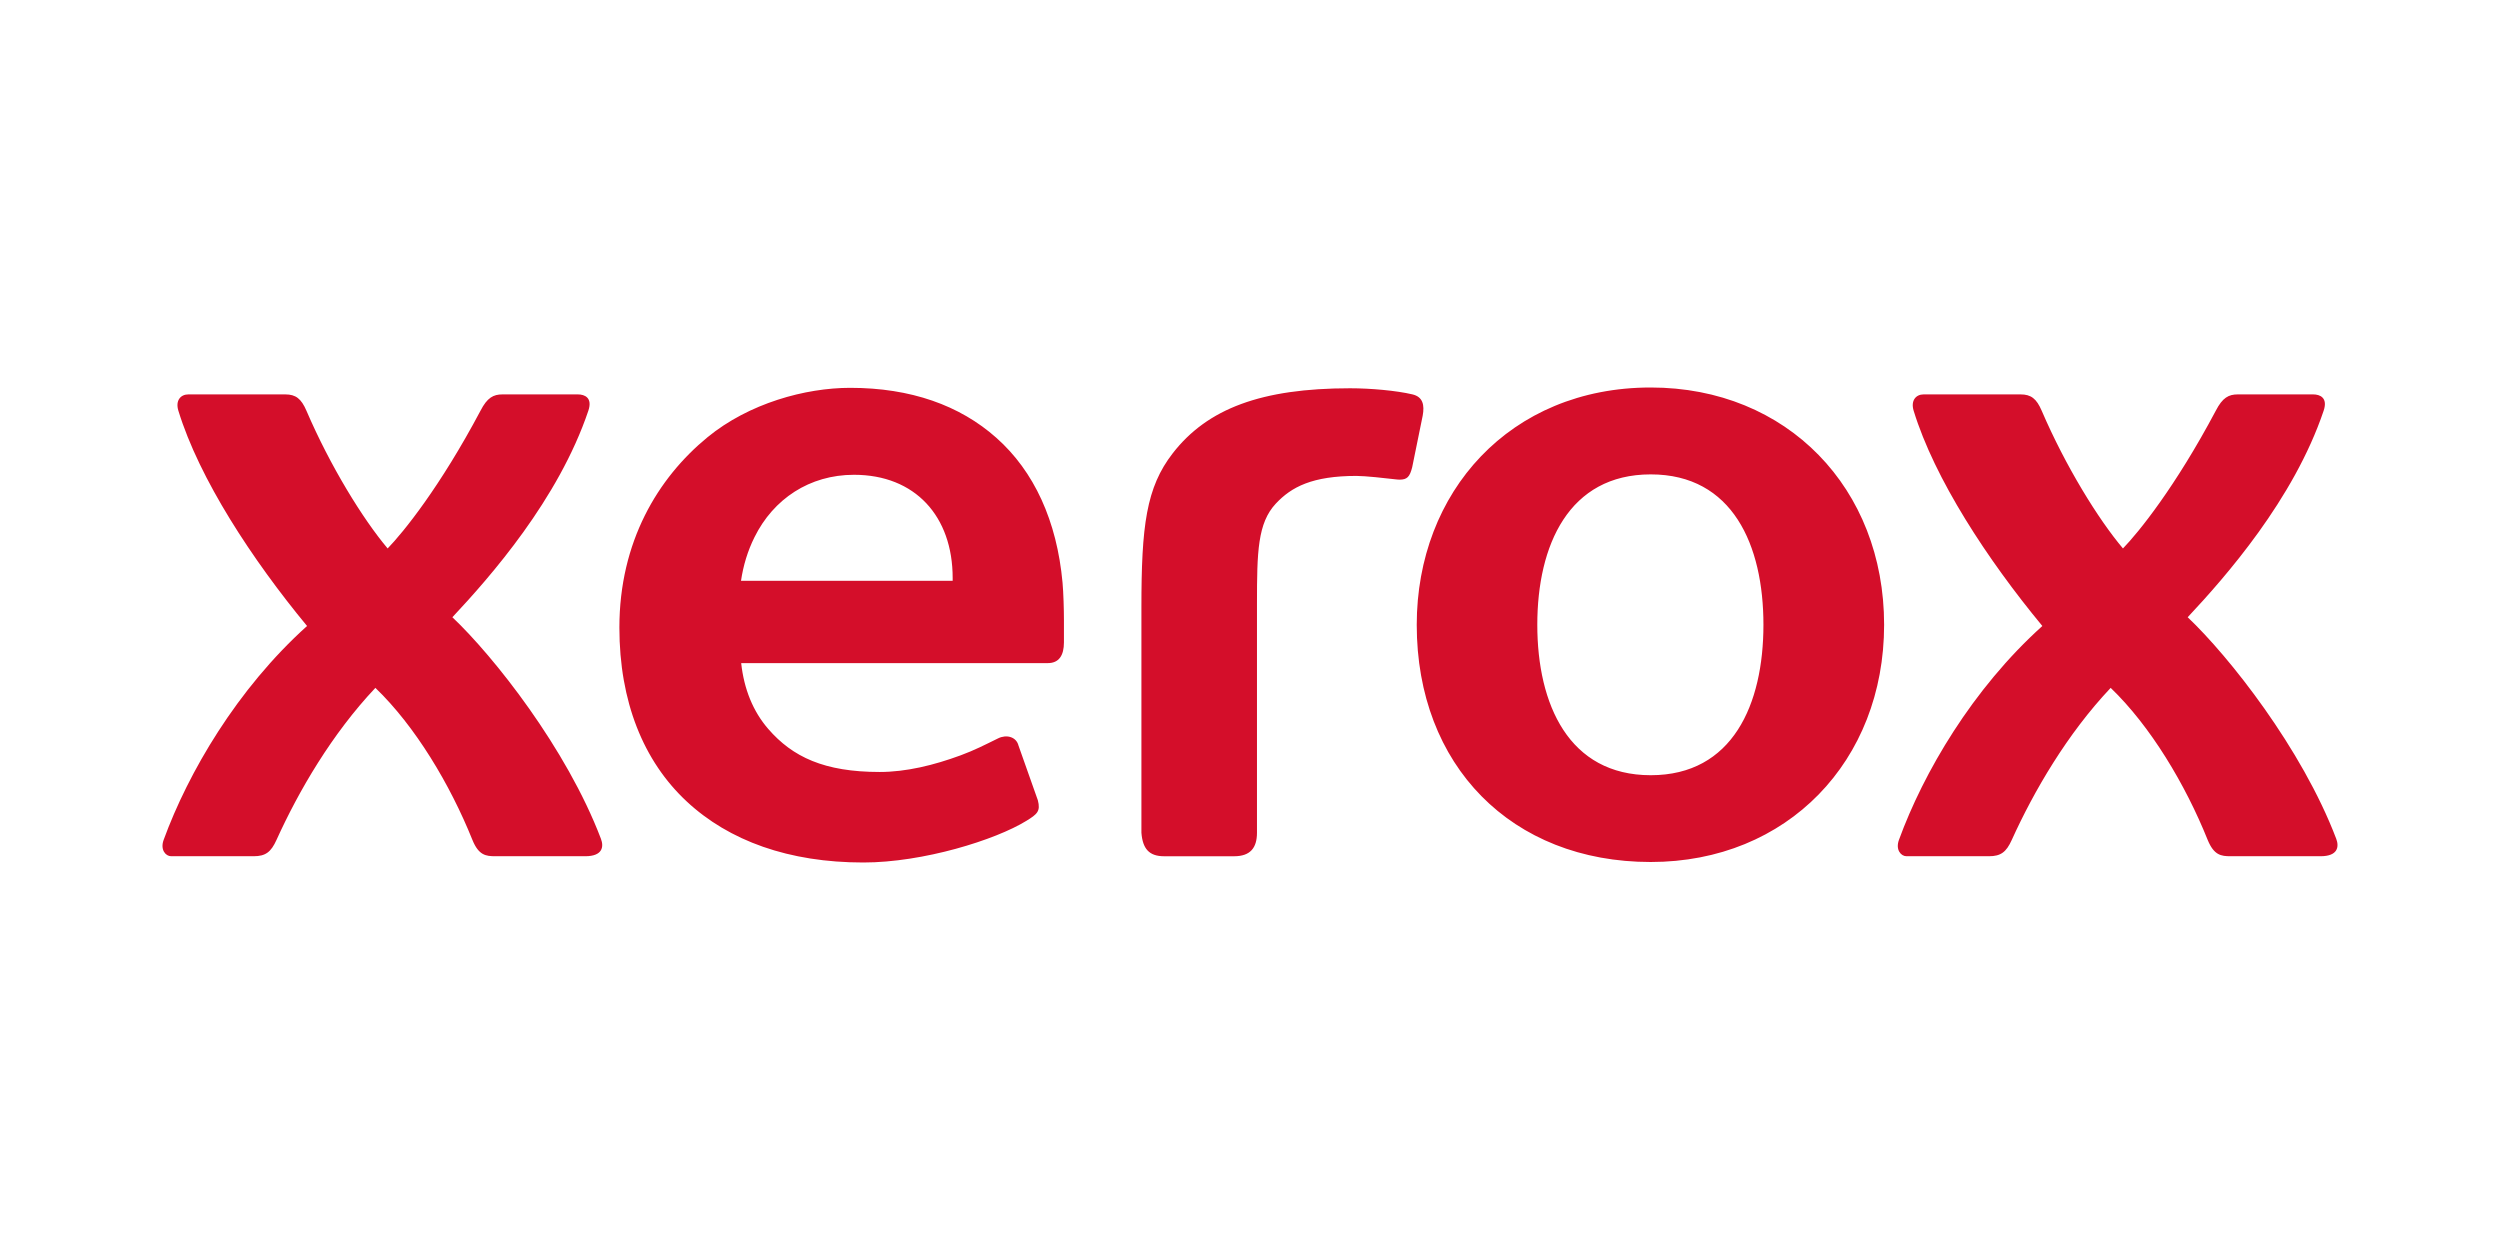 <?xml version="1.0" encoding="UTF-8"?> <svg xmlns="http://www.w3.org/2000/svg" width="200" height="100" viewBox="0 0 200 100" fill="none"><rect width="200" height="100" fill="white"></rect><g clip-path="url(#clip0_488_77)"><path d="M132.053 31C120.805 31 113.339 39.354 113.339 49.988C113.339 61.231 120.906 68.96 132.053 68.96C142.987 68.96 150.729 60.884 150.729 49.979C150.729 39.076 142.986 31 132.053 31ZM68.013 31.027C64.44 31.027 59.918 32.256 56.592 34.987C52.623 38.247 49.551 43.346 49.551 50.207C49.551 56.123 51.471 60.887 54.934 64.114C58.325 67.275 63.12 69 69.066 69C73.853 69 79.634 67.196 82.113 65.665C82.981 65.13 83.254 64.9 83.029 64.025L81.48 59.647C81.3 58.928 80.503 58.745 79.855 59.066C78.766 59.6 77.953 60.021 76.85 60.427C74.706 61.218 72.489 61.758 70.377 61.758C65.932 61.758 63.404 60.551 61.468 58.325C60.239 56.912 59.519 55.12 59.295 53.049H83.825C84.718 53.049 85.115 52.433 85.115 51.392V49.626C85.115 48.766 85.076 47.416 85.003 46.609C84.552 41.677 82.735 37.709 79.703 35.02C76.782 32.426 72.861 31.027 68.013 31.027ZM108.006 31.062C100.923 31.062 96.597 32.684 93.822 36.258C91.695 38.998 91.311 42.063 91.313 48.62V66.618C91.411 67.9 91.928 68.5 93.128 68.5H98.732C100.028 68.5 100.558 67.825 100.558 66.618V48.285C100.558 44.154 100.609 41.85 102.063 40.291C103.314 38.95 104.993 38.073 108.513 38.073C109.211 38.073 110.883 38.257 111.466 38.328C111.687 38.355 111.867 38.372 111.962 38.372C112.569 38.372 112.78 38.152 112.975 37.381L113.815 33.255C113.97 32.409 113.841 31.751 112.997 31.551C111.714 31.248 109.671 31.062 108.006 31.062ZM15.065 31.552C14.456 31.552 14.018 32.037 14.269 32.856C15.939 38.303 20.174 44.771 24.565 50.079C18.969 55.113 15.056 61.809 13.092 67.19C12.802 67.981 13.251 68.498 13.693 68.498H20.297C21.247 68.498 21.683 68.16 22.119 67.196C23.904 63.258 26.555 58.714 30.031 55.029C33.218 58.093 36.007 62.752 37.794 67.196C38.294 68.425 38.873 68.498 39.622 68.498H46.822C48.2 68.498 48.322 67.752 48.074 67.102C45.328 59.873 39.485 52.495 36.19 49.379C39.207 46.163 44.678 39.95 47.068 32.856C47.42 31.813 46.769 31.552 46.23 31.552H40.201C39.47 31.552 38.981 31.807 38.441 32.856C35.194 38.971 32.271 42.577 31.012 43.876C29.029 41.525 26.421 37.296 24.514 32.856C24.099 31.893 23.661 31.552 22.822 31.552H15.065ZM153.888 31.552C153.281 31.552 152.842 32.037 153.091 32.856C154.76 38.303 158.996 44.771 163.388 50.079C157.793 55.113 153.879 61.809 151.916 67.19C151.626 67.981 152.078 68.498 152.517 68.498H159.12C160.07 68.498 160.506 68.16 160.941 67.196C162.727 63.258 165.377 58.714 168.854 55.029C172.042 58.093 174.83 62.752 176.615 67.196C177.12 68.425 177.698 68.498 178.445 68.498H185.645C187.022 68.498 187.145 67.752 186.898 67.102C184.15 59.873 178.307 52.495 175.015 49.379C178.031 46.163 183.502 39.95 185.892 32.856C186.245 31.813 185.593 31.552 185.053 31.552H179.026C178.294 31.552 177.804 31.807 177.264 32.856C174.018 38.971 171.094 42.577 169.837 43.876C167.852 41.525 165.244 37.296 163.335 32.856C162.922 31.893 162.482 31.552 161.645 31.552H153.888ZM132.059 37.951C138.608 37.951 141.075 43.607 141.075 49.981C141.075 56.358 138.608 62.018 132.059 62.017C125.507 62.017 122.984 56.358 122.984 49.981C122.984 43.608 125.507 37.951 132.059 37.951ZM68.32 37.983C73.219 37.983 76.213 41.306 76.213 46.238V46.462H59.281C59.463 45.235 59.813 44.07 60.365 42.964C61.874 39.923 64.753 37.983 68.32 37.983Z" fill="#D40E2A"></path></g><defs><clipPath id="clip0_488_77"><rect width="174" height="38" fill="white" transform="translate(13 31)"></rect></clipPath></defs></svg> 